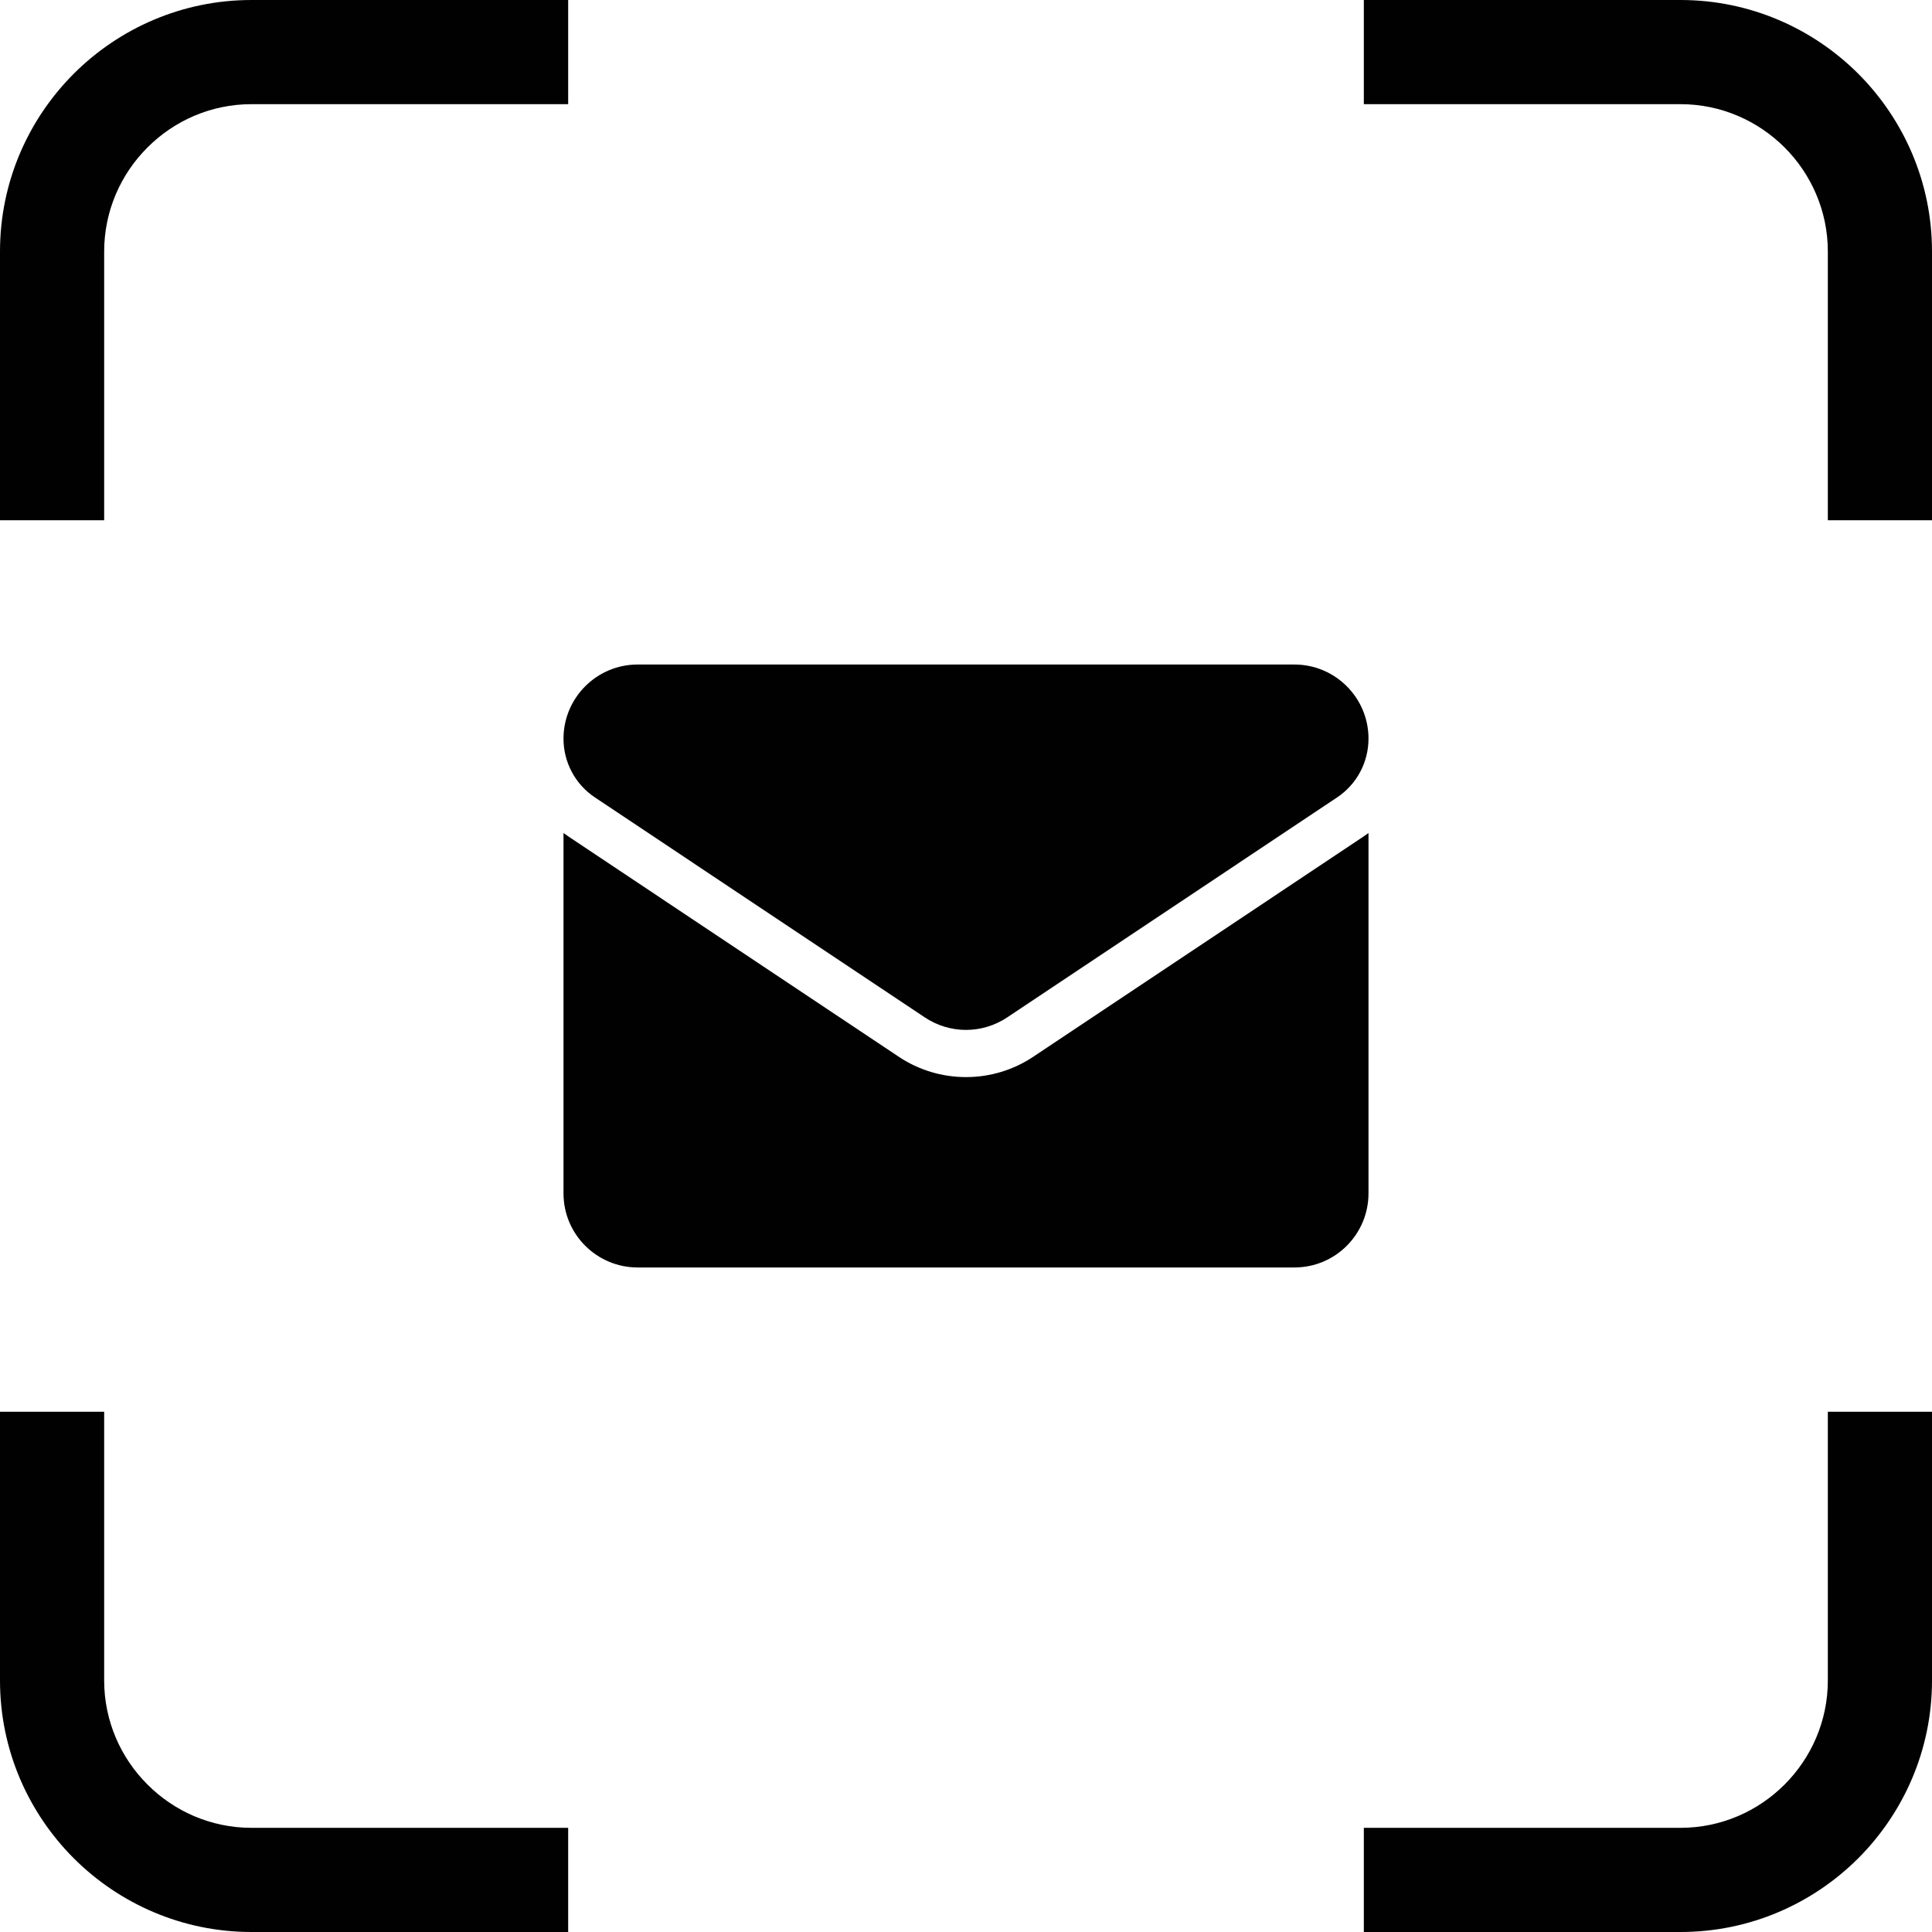 <?xml version="1.0" encoding="UTF-8"?> <svg xmlns="http://www.w3.org/2000/svg" width="24" height="24" viewBox="0 0 24 24" fill="none"><path fill-rule="evenodd" clip-rule="evenodd" d="M0 6.463V3.124C0 2.263 0.351 1.482 0.916 0.916C1.482 0.351 2.263 0 3.124 0H7.058V1.294H3.124C2.621 1.294 2.163 1.5 1.832 1.832C1.5 2.163 1.294 2.621 1.294 3.124V6.463L0 6.463ZM16.942 0H20.876C21.737 0 22.518 0.351 23.084 0.916C23.649 1.482 24 2.263 24 3.124V6.463H22.706V3.124C22.706 2.621 22.5 2.163 22.169 1.832C21.837 1.5 21.379 1.294 20.876 1.294H16.942L16.942 0ZM24 17.537V20.876C24 21.737 23.649 22.518 23.084 23.084C22.518 23.649 21.737 24 20.876 24H16.942V22.706H20.876C21.379 22.706 21.837 22.5 22.168 22.169C22.5 21.837 22.706 21.379 22.706 20.876V17.537L24 17.537ZM7.058 24H3.124C2.263 24 1.482 23.649 0.916 23.084C0.351 22.518 0 21.737 0 20.876V17.537H1.294V20.876C1.294 21.379 1.5 21.837 1.832 22.168C2.163 22.5 2.621 22.706 3.124 22.706H7.058L7.058 24Z" fill="#010101"></path><g clip-path="url(#clip0_1_31140)"><path d="M12.836 13.127C12.587 13.293 12.298 13.38 12 13.38C11.702 13.38 11.413 13.293 11.164 13.127L7.067 10.395C7.044 10.38 7.022 10.364 7 10.348V14.824C7 15.337 7.417 15.745 7.921 15.745H16.079C16.593 15.745 17 15.328 17 14.824V10.348C16.978 10.364 16.956 10.38 16.933 10.395L12.836 13.127Z" fill="#010101"></path><path d="M7.392 9.907L11.489 12.639C11.644 12.742 11.822 12.794 12 12.794C12.178 12.794 12.356 12.742 12.511 12.639L16.608 9.907C16.854 9.744 17 9.47 17 9.175C17 8.668 16.587 8.255 16.08 8.255H7.92C7.413 8.255 7 8.668 7 9.176C7 9.47 7.146 9.744 7.392 9.907Z" fill="#010101"></path></g><defs><clipPath id="clip0_1_31140"><rect width="10" height="10" fill="white" transform="translate(7 7)"></rect></clipPath></defs></svg> 